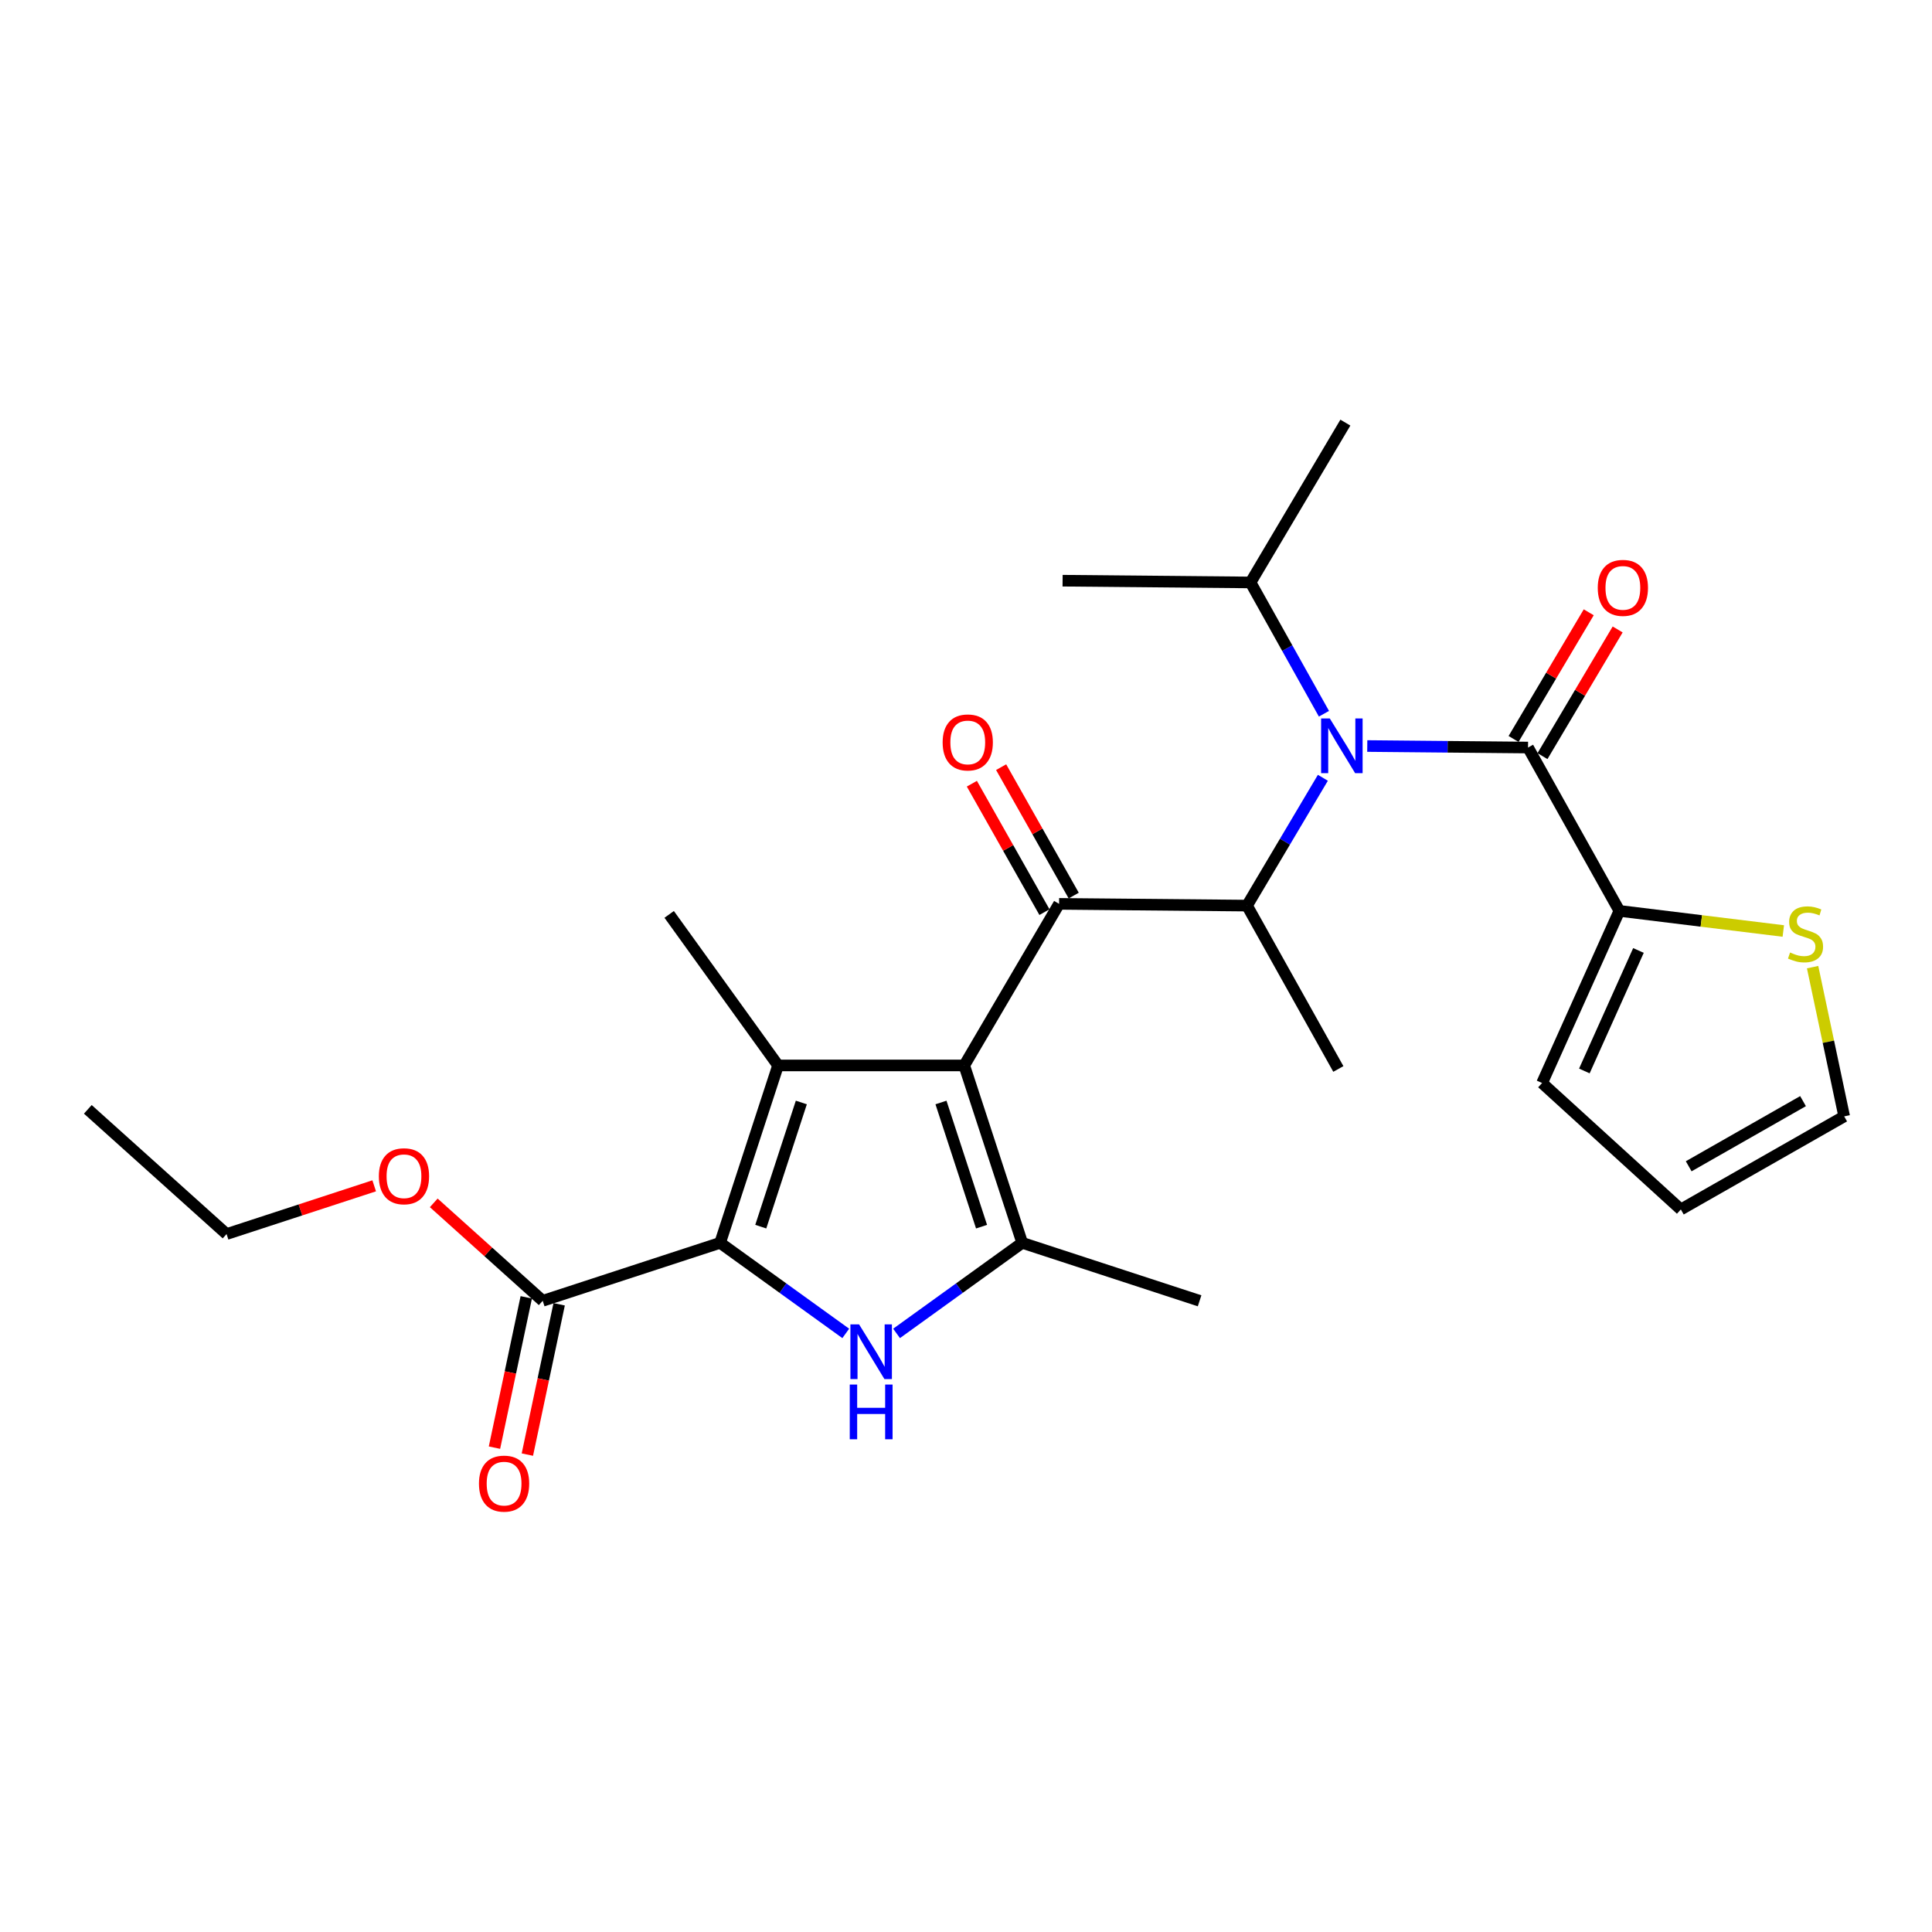 <?xml version='1.0' encoding='iso-8859-1'?>
<svg version='1.1' baseProfile='full'
              xmlns='http://www.w3.org/2000/svg'
                      xmlns:rdkit='http://www.rdkit.org/xml'
                      xmlns:xlink='http://www.w3.org/1999/xlink'
                  xml:space='preserve'
width='1000px' height='1000px' viewBox='0 0 1000 1000'>
<!-- END OF HEADER -->
<rect style='opacity:1.0;fill:#FFFFFF;stroke:none' width='1000' height='1000' x='0' y='0'> </rect>
<path class='bond-0' d='M 685.273,369.435 L 666.273,335.454' style='fill:none;fill-rule:evenodd;stroke:#0000FF;stroke-width:6px;stroke-linecap:butt;stroke-linejoin:miter;stroke-opacity:1' />
<path class='bond-0' d='M 666.273,335.454 L 647.274,301.473' style='fill:none;fill-rule:evenodd;stroke:#000000;stroke-width:6px;stroke-linecap:butt;stroke-linejoin:miter;stroke-opacity:1' />
<path class='bond-1' d='M 684.715,402.581 L 665.085,435.662' style='fill:none;fill-rule:evenodd;stroke:#0000FF;stroke-width:6px;stroke-linecap:butt;stroke-linejoin:miter;stroke-opacity:1' />
<path class='bond-1' d='M 665.085,435.662 L 645.456,468.742' style='fill:none;fill-rule:evenodd;stroke:#000000;stroke-width:6px;stroke-linecap:butt;stroke-linejoin:miter;stroke-opacity:1' />
<path class='bond-2' d='M 707.693,386.141 L 749.298,386.533' style='fill:none;fill-rule:evenodd;stroke:#0000FF;stroke-width:6px;stroke-linecap:butt;stroke-linejoin:miter;stroke-opacity:1' />
<path class='bond-2' d='M 749.298,386.533 L 790.903,386.925' style='fill:none;fill-rule:evenodd;stroke:#000000;stroke-width:6px;stroke-linecap:butt;stroke-linejoin:miter;stroke-opacity:1' />
<path class='bond-3' d='M 838.183,471.469 L 880.608,476.675' style='fill:none;fill-rule:evenodd;stroke:#000000;stroke-width:6px;stroke-linecap:butt;stroke-linejoin:miter;stroke-opacity:1' />
<path class='bond-3' d='M 880.608,476.675 L 923.034,481.881' style='fill:none;fill-rule:evenodd;stroke:#CCCC00;stroke-width:6px;stroke-linecap:butt;stroke-linejoin:miter;stroke-opacity:1' />
<path class='bond-4' d='M 838.183,471.469 L 798.183,560.566' style='fill:none;fill-rule:evenodd;stroke:#000000;stroke-width:6px;stroke-linecap:butt;stroke-linejoin:miter;stroke-opacity:1' />
<path class='bond-4' d='M 848.06,491.961 L 820.06,554.329' style='fill:none;fill-rule:evenodd;stroke:#000000;stroke-width:6px;stroke-linecap:butt;stroke-linejoin:miter;stroke-opacity:1' />
<path class='bond-5' d='M 838.183,471.469 L 790.903,386.925' style='fill:none;fill-rule:evenodd;stroke:#000000;stroke-width:6px;stroke-linecap:butt;stroke-linejoin:miter;stroke-opacity:1' />
<path class='bond-6' d='M 548.179,467.833 L 499.091,551.468' style='fill:none;fill-rule:evenodd;stroke:#000000;stroke-width:6px;stroke-linecap:butt;stroke-linejoin:miter;stroke-opacity:1' />
<path class='bond-7' d='M 555.755,463.551 L 536.969,430.315' style='fill:none;fill-rule:evenodd;stroke:#000000;stroke-width:6px;stroke-linecap:butt;stroke-linejoin:miter;stroke-opacity:1' />
<path class='bond-7' d='M 536.969,430.315 L 518.184,397.079' style='fill:none;fill-rule:evenodd;stroke:#FF0000;stroke-width:6px;stroke-linecap:butt;stroke-linejoin:miter;stroke-opacity:1' />
<path class='bond-7' d='M 540.604,472.115 L 521.818,438.879' style='fill:none;fill-rule:evenodd;stroke:#000000;stroke-width:6px;stroke-linecap:butt;stroke-linejoin:miter;stroke-opacity:1' />
<path class='bond-7' d='M 521.818,438.879 L 503.033,405.642' style='fill:none;fill-rule:evenodd;stroke:#FF0000;stroke-width:6px;stroke-linecap:butt;stroke-linejoin:miter;stroke-opacity:1' />
<path class='bond-8' d='M 548.179,467.833 L 645.456,468.742' style='fill:none;fill-rule:evenodd;stroke:#000000;stroke-width:6px;stroke-linecap:butt;stroke-linejoin:miter;stroke-opacity:1' />
<path class='bond-9' d='M 645.456,468.742 L 692.726,553.295' style='fill:none;fill-rule:evenodd;stroke:#000000;stroke-width:6px;stroke-linecap:butt;stroke-linejoin:miter;stroke-opacity:1' />
<path class='bond-10' d='M 798.386,391.367 L 817.841,358.586' style='fill:none;fill-rule:evenodd;stroke:#000000;stroke-width:6px;stroke-linecap:butt;stroke-linejoin:miter;stroke-opacity:1' />
<path class='bond-10' d='M 817.841,358.586 L 837.296,325.806' style='fill:none;fill-rule:evenodd;stroke:#FF0000;stroke-width:6px;stroke-linecap:butt;stroke-linejoin:miter;stroke-opacity:1' />
<path class='bond-10' d='M 783.419,382.484 L 802.875,349.704' style='fill:none;fill-rule:evenodd;stroke:#000000;stroke-width:6px;stroke-linecap:butt;stroke-linejoin:miter;stroke-opacity:1' />
<path class='bond-10' d='M 802.875,349.704 L 822.33,316.924' style='fill:none;fill-rule:evenodd;stroke:#FF0000;stroke-width:6px;stroke-linecap:butt;stroke-linejoin:miter;stroke-opacity:1' />
<path class='bond-11' d='M 938.201,500.589 L 946.373,539.212' style='fill:none;fill-rule:evenodd;stroke:#CCCC00;stroke-width:6px;stroke-linecap:butt;stroke-linejoin:miter;stroke-opacity:1' />
<path class='bond-11' d='M 946.373,539.212 L 954.545,577.834' style='fill:none;fill-rule:evenodd;stroke:#000000;stroke-width:6px;stroke-linecap:butt;stroke-linejoin:miter;stroke-opacity:1' />
<path class='bond-12' d='M 798.183,560.566 L 870.002,626.013' style='fill:none;fill-rule:evenodd;stroke:#000000;stroke-width:6px;stroke-linecap:butt;stroke-linejoin:miter;stroke-opacity:1' />
<path class='bond-13' d='M 954.545,577.834 L 870.002,626.013' style='fill:none;fill-rule:evenodd;stroke:#000000;stroke-width:6px;stroke-linecap:butt;stroke-linejoin:miter;stroke-opacity:1' />
<path class='bond-13' d='M 933.247,569.94 L 874.067,603.666' style='fill:none;fill-rule:evenodd;stroke:#000000;stroke-width:6px;stroke-linecap:butt;stroke-linejoin:miter;stroke-opacity:1' />
<path class='bond-14' d='M 647.274,301.473 L 549.997,300.564' style='fill:none;fill-rule:evenodd;stroke:#000000;stroke-width:6px;stroke-linecap:butt;stroke-linejoin:miter;stroke-opacity:1' />
<path class='bond-15' d='M 647.274,301.473 L 696.362,218.748' style='fill:none;fill-rule:evenodd;stroke:#000000;stroke-width:6px;stroke-linecap:butt;stroke-linejoin:miter;stroke-opacity:1' />
<path class='bond-16' d='M 464.061,690.171 L 496.577,666.731' style='fill:none;fill-rule:evenodd;stroke:#0000FF;stroke-width:6px;stroke-linecap:butt;stroke-linejoin:miter;stroke-opacity:1' />
<path class='bond-16' d='M 496.577,666.731 L 529.093,643.291' style='fill:none;fill-rule:evenodd;stroke:#000000;stroke-width:6px;stroke-linecap:butt;stroke-linejoin:miter;stroke-opacity:1' />
<path class='bond-17' d='M 437.763,690.171 L 405.247,666.731' style='fill:none;fill-rule:evenodd;stroke:#0000FF;stroke-width:6px;stroke-linecap:butt;stroke-linejoin:miter;stroke-opacity:1' />
<path class='bond-17' d='M 405.247,666.731 L 372.731,643.291' style='fill:none;fill-rule:evenodd;stroke:#000000;stroke-width:6px;stroke-linecap:butt;stroke-linejoin:miter;stroke-opacity:1' />
<path class='bond-18' d='M 529.093,643.291 L 620.907,673.293' style='fill:none;fill-rule:evenodd;stroke:#000000;stroke-width:6px;stroke-linecap:butt;stroke-linejoin:miter;stroke-opacity:1' />
<path class='bond-19' d='M 529.093,643.291 L 499.091,551.468' style='fill:none;fill-rule:evenodd;stroke:#000000;stroke-width:6px;stroke-linecap:butt;stroke-linejoin:miter;stroke-opacity:1' />
<path class='bond-19' d='M 508.05,634.923 L 487.048,570.646' style='fill:none;fill-rule:evenodd;stroke:#000000;stroke-width:6px;stroke-linecap:butt;stroke-linejoin:miter;stroke-opacity:1' />
<path class='bond-20' d='M 499.091,551.468 L 402.723,551.468' style='fill:none;fill-rule:evenodd;stroke:#000000;stroke-width:6px;stroke-linecap:butt;stroke-linejoin:miter;stroke-opacity:1' />
<path class='bond-21' d='M 402.723,551.468 L 346.364,473.286' style='fill:none;fill-rule:evenodd;stroke:#000000;stroke-width:6px;stroke-linecap:butt;stroke-linejoin:miter;stroke-opacity:1' />
<path class='bond-22' d='M 402.723,551.468 L 372.731,643.291' style='fill:none;fill-rule:evenodd;stroke:#000000;stroke-width:6px;stroke-linecap:butt;stroke-linejoin:miter;stroke-opacity:1' />
<path class='bond-22' d='M 414.768,570.645 L 393.773,634.921' style='fill:none;fill-rule:evenodd;stroke:#000000;stroke-width:6px;stroke-linecap:butt;stroke-linejoin:miter;stroke-opacity:1' />
<path class='bond-23' d='M 372.731,643.291 L 280.907,673.293' style='fill:none;fill-rule:evenodd;stroke:#000000;stroke-width:6px;stroke-linecap:butt;stroke-linejoin:miter;stroke-opacity:1' />
<path class='bond-24' d='M 280.907,673.293 L 252.709,647.947' style='fill:none;fill-rule:evenodd;stroke:#000000;stroke-width:6px;stroke-linecap:butt;stroke-linejoin:miter;stroke-opacity:1' />
<path class='bond-24' d='M 252.709,647.947 L 224.511,622.6' style='fill:none;fill-rule:evenodd;stroke:#FF0000;stroke-width:6px;stroke-linecap:butt;stroke-linejoin:miter;stroke-opacity:1' />
<path class='bond-25' d='M 272.393,671.493 L 264.166,710.395' style='fill:none;fill-rule:evenodd;stroke:#000000;stroke-width:6px;stroke-linecap:butt;stroke-linejoin:miter;stroke-opacity:1' />
<path class='bond-25' d='M 264.166,710.395 L 255.938,749.298' style='fill:none;fill-rule:evenodd;stroke:#FF0000;stroke-width:6px;stroke-linecap:butt;stroke-linejoin:miter;stroke-opacity:1' />
<path class='bond-25' d='M 289.421,675.094 L 281.193,713.996' style='fill:none;fill-rule:evenodd;stroke:#000000;stroke-width:6px;stroke-linecap:butt;stroke-linejoin:miter;stroke-opacity:1' />
<path class='bond-25' d='M 281.193,713.996 L 272.965,752.899' style='fill:none;fill-rule:evenodd;stroke:#FF0000;stroke-width:6px;stroke-linecap:butt;stroke-linejoin:miter;stroke-opacity:1' />
<path class='bond-26' d='M 193.682,613.782 L 155.478,626.264' style='fill:none;fill-rule:evenodd;stroke:#FF0000;stroke-width:6px;stroke-linecap:butt;stroke-linejoin:miter;stroke-opacity:1' />
<path class='bond-26' d='M 155.478,626.264 L 117.274,638.747' style='fill:none;fill-rule:evenodd;stroke:#000000;stroke-width:6px;stroke-linecap:butt;stroke-linejoin:miter;stroke-opacity:1' />
<path class='bond-27' d='M 117.274,638.747 L 45.455,574.199' style='fill:none;fill-rule:evenodd;stroke:#000000;stroke-width:6px;stroke-linecap:butt;stroke-linejoin:miter;stroke-opacity:1' />
<path  class='atom-0' d='M 688.284 371.857
L 697.564 386.857
Q 698.484 388.337, 699.964 391.017
Q 701.444 393.697, 701.524 393.857
L 701.524 371.857
L 705.284 371.857
L 705.284 400.177
L 701.404 400.177
L 691.444 383.777
Q 690.284 381.857, 689.044 379.657
Q 687.844 377.457, 687.484 376.777
L 687.484 400.177
L 683.804 400.177
L 683.804 371.857
L 688.284 371.857
' fill='#0000FF'/>
<path  class='atom-3' d='M 487.909 384.279
Q 487.909 377.479, 491.269 373.679
Q 494.629 369.879, 500.909 369.879
Q 507.189 369.879, 510.549 373.679
Q 513.909 377.479, 513.909 384.279
Q 513.909 391.159, 510.509 395.079
Q 507.109 398.959, 500.909 398.959
Q 494.669 398.959, 491.269 395.079
Q 487.909 391.199, 487.909 384.279
M 500.909 395.759
Q 505.229 395.759, 507.549 392.879
Q 509.909 389.959, 509.909 384.279
Q 509.909 378.719, 507.549 375.919
Q 505.229 373.079, 500.909 373.079
Q 496.589 373.079, 494.229 375.879
Q 491.909 378.679, 491.909 384.279
Q 491.909 389.999, 494.229 392.879
Q 496.589 395.759, 500.909 395.759
' fill='#FF0000'/>
<path  class='atom-6' d='M 827 304.28
Q 827 297.48, 830.36 293.68
Q 833.72 289.88, 840 289.88
Q 846.28 289.88, 849.64 293.68
Q 853 297.48, 853 304.28
Q 853 311.16, 849.6 315.08
Q 846.2 318.96, 840 318.96
Q 833.76 318.96, 830.36 315.08
Q 827 311.2, 827 304.28
M 840 315.76
Q 844.32 315.76, 846.64 312.88
Q 849 309.96, 849 304.28
Q 849 298.72, 846.64 295.92
Q 844.32 293.08, 840 293.08
Q 835.68 293.08, 833.32 295.88
Q 831 298.68, 831 304.28
Q 831 310, 833.32 312.88
Q 835.68 315.76, 840 315.76
' fill='#FF0000'/>
<path  class='atom-7' d='M 926.541 493.013
Q 926.861 493.133, 928.181 493.693
Q 929.501 494.253, 930.941 494.613
Q 932.421 494.933, 933.861 494.933
Q 936.541 494.933, 938.101 493.653
Q 939.661 492.333, 939.661 490.053
Q 939.661 488.493, 938.861 487.533
Q 938.101 486.573, 936.901 486.053
Q 935.701 485.533, 933.701 484.933
Q 931.181 484.173, 929.661 483.453
Q 928.181 482.733, 927.101 481.213
Q 926.061 479.693, 926.061 477.133
Q 926.061 473.573, 928.461 471.373
Q 930.901 469.173, 935.701 469.173
Q 938.981 469.173, 942.701 470.733
L 941.781 473.813
Q 938.381 472.413, 935.821 472.413
Q 933.061 472.413, 931.541 473.573
Q 930.021 474.693, 930.061 476.653
Q 930.061 478.173, 930.821 479.093
Q 931.621 480.013, 932.741 480.533
Q 933.901 481.053, 935.821 481.653
Q 938.381 482.453, 939.901 483.253
Q 941.421 484.053, 942.501 485.693
Q 943.621 487.293, 943.621 490.053
Q 943.621 493.973, 940.981 496.093
Q 938.381 498.173, 934.021 498.173
Q 931.501 498.173, 929.581 497.613
Q 927.701 497.093, 925.461 496.173
L 926.541 493.013
' fill='#CCCC00'/>
<path  class='atom-12' d='M 444.652 685.49
L 453.932 700.49
Q 454.852 701.97, 456.332 704.65
Q 457.812 707.33, 457.892 707.49
L 457.892 685.49
L 461.652 685.49
L 461.652 713.81
L 457.772 713.81
L 447.812 697.41
Q 446.652 695.49, 445.412 693.29
Q 444.212 691.09, 443.852 690.41
L 443.852 713.81
L 440.172 713.81
L 440.172 685.49
L 444.652 685.49
' fill='#0000FF'/>
<path  class='atom-12' d='M 439.832 716.642
L 443.672 716.642
L 443.672 728.682
L 458.152 728.682
L 458.152 716.642
L 461.992 716.642
L 461.992 744.962
L 458.152 744.962
L 458.152 731.882
L 443.672 731.882
L 443.672 744.962
L 439.832 744.962
L 439.832 716.642
' fill='#0000FF'/>
<path  class='atom-19' d='M 196.097 608.825
Q 196.097 602.025, 199.457 598.225
Q 202.817 594.425, 209.097 594.425
Q 215.377 594.425, 218.737 598.225
Q 222.097 602.025, 222.097 608.825
Q 222.097 615.705, 218.697 619.625
Q 215.297 623.505, 209.097 623.505
Q 202.857 623.505, 199.457 619.625
Q 196.097 615.745, 196.097 608.825
M 209.097 620.305
Q 213.417 620.305, 215.737 617.425
Q 218.097 614.505, 218.097 608.825
Q 218.097 603.265, 215.737 600.465
Q 213.417 597.625, 209.097 597.625
Q 204.777 597.625, 202.417 600.425
Q 200.097 603.225, 200.097 608.825
Q 200.097 614.545, 202.417 617.425
Q 204.777 620.305, 209.097 620.305
' fill='#FF0000'/>
<path  class='atom-20' d='M 247.912 767.914
Q 247.912 761.114, 251.272 757.314
Q 254.632 753.514, 260.912 753.514
Q 267.192 753.514, 270.552 757.314
Q 273.912 761.114, 273.912 767.914
Q 273.912 774.794, 270.512 778.714
Q 267.112 782.594, 260.912 782.594
Q 254.672 782.594, 251.272 778.714
Q 247.912 774.834, 247.912 767.914
M 260.912 779.394
Q 265.232 779.394, 267.552 776.514
Q 269.912 773.594, 269.912 767.914
Q 269.912 762.354, 267.552 759.554
Q 265.232 756.714, 260.912 756.714
Q 256.592 756.714, 254.232 759.514
Q 251.912 762.314, 251.912 767.914
Q 251.912 773.634, 254.232 776.514
Q 256.592 779.394, 260.912 779.394
' fill='#FF0000'/>
</svg>
